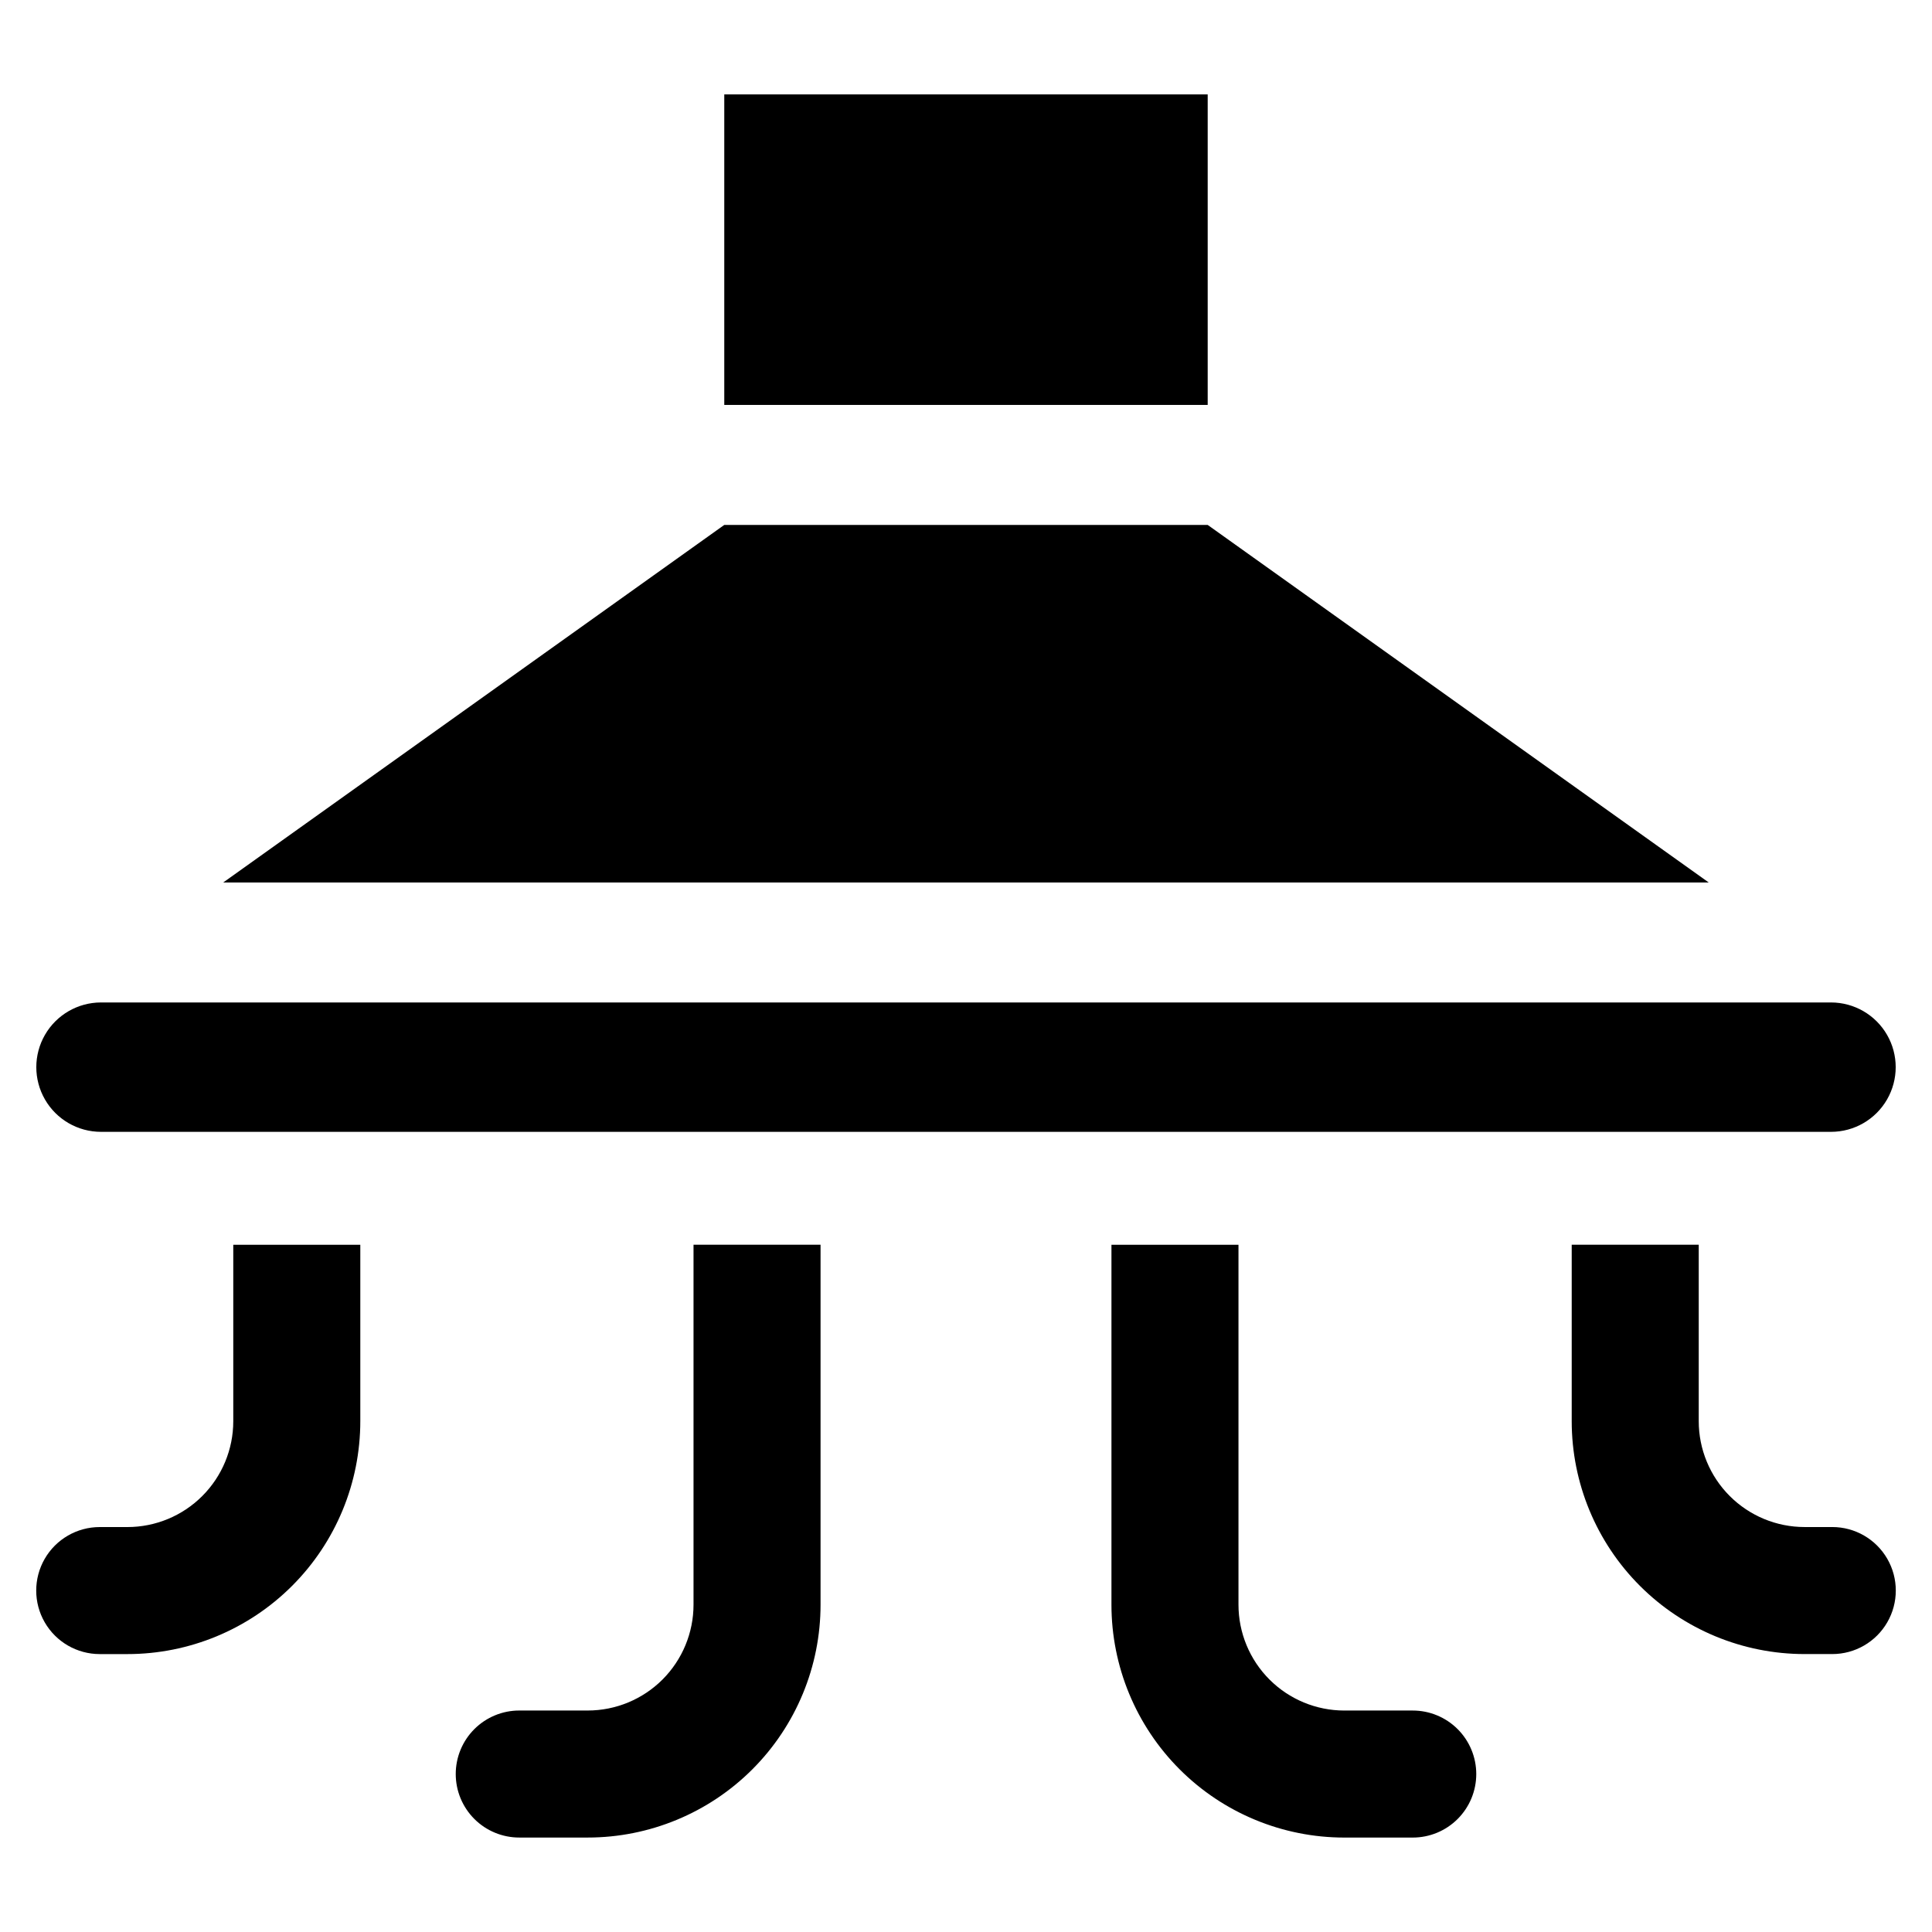 <?xml version="1.0" encoding="UTF-8"?>
<!-- The Best Svg Icon site in the world: iconSvg.co, Visit us! https://iconsvg.co -->
<svg fill="#000000" width="800px" height="800px" version="1.1" viewBox="144 144 512 512" xmlns="http://www.w3.org/2000/svg">
 <g>
  <path d="m335.94 169.02h128.11v82.289h-128.11z"/>
  <path d="m170.74 443.95h458.52c6.121-0.008 11.77-3.277 14.828-8.578 3.055-5.301 3.055-11.828 0-17.129-3.059-5.301-8.707-8.57-14.828-8.582h-458.52c-6.117 0.012-11.77 3.281-14.824 8.582-3.059 5.301-3.059 11.828 0 17.129 3.055 5.301 8.707 8.57 14.824 8.578z"/>
  <path d="m464.05 283.11h-128.11l-132.79 94.762h393.69z"/>
  <path d="m205.82 520.63c0 7.441-2.957 14.578-8.219 19.836-5.262 5.262-12.395 8.219-19.836 8.219h-7.336c-6.012 0-11.57 3.207-14.578 8.414-3.004 5.211-3.004 11.625 0 16.832 3.008 5.211 8.566 8.418 14.578 8.418h7.336c16.367 0 32.066-6.504 43.641-18.078 11.574-11.574 18.078-27.27 18.078-43.641v-46.754h-33.664z"/>
  <path d="m327.79 569.25c0 7.441-2.957 14.578-8.215 19.84-5.262 5.262-12.398 8.215-19.84 8.215h-18.105c-4.465-0.008-8.754 1.766-11.918 4.922-3.16 3.156-4.938 7.441-4.938 11.91s1.777 8.754 4.938 11.91c3.164 3.16 7.453 4.93 11.918 4.922h18.105c16.371 0 32.07-6.5 43.645-18.074 11.574-11.574 18.074-27.273 18.074-43.645v-95.379h-33.664z"/>
  <path d="m518.37 597.31h-18.105c-7.441 0-14.578-2.953-19.836-8.215-5.262-5.262-8.219-12.398-8.219-19.84v-95.379h-33.664v95.383-0.004c0 16.371 6.504 32.07 18.078 43.645 11.574 11.574 27.27 18.074 43.641 18.074h18.105c4.469 0.008 8.754-1.762 11.918-4.922 3.16-3.156 4.938-7.441 4.938-11.91s-1.777-8.754-4.938-11.91c-3.164-3.156-7.449-4.93-11.918-4.922z"/>
  <path d="m629.57 548.68h-7.336c-7.438 0-14.574-2.957-19.836-8.219-5.262-5.262-8.215-12.395-8.215-19.836v-46.754h-33.664v46.754c0 16.371 6.5 32.066 18.074 43.641s27.273 18.078 43.641 18.078h7.336c6.016 0 11.57-3.207 14.578-8.418 3.008-5.207 3.008-11.621 0-16.832-3.008-5.207-8.562-8.414-14.578-8.414z"/>
 </g>
</svg>